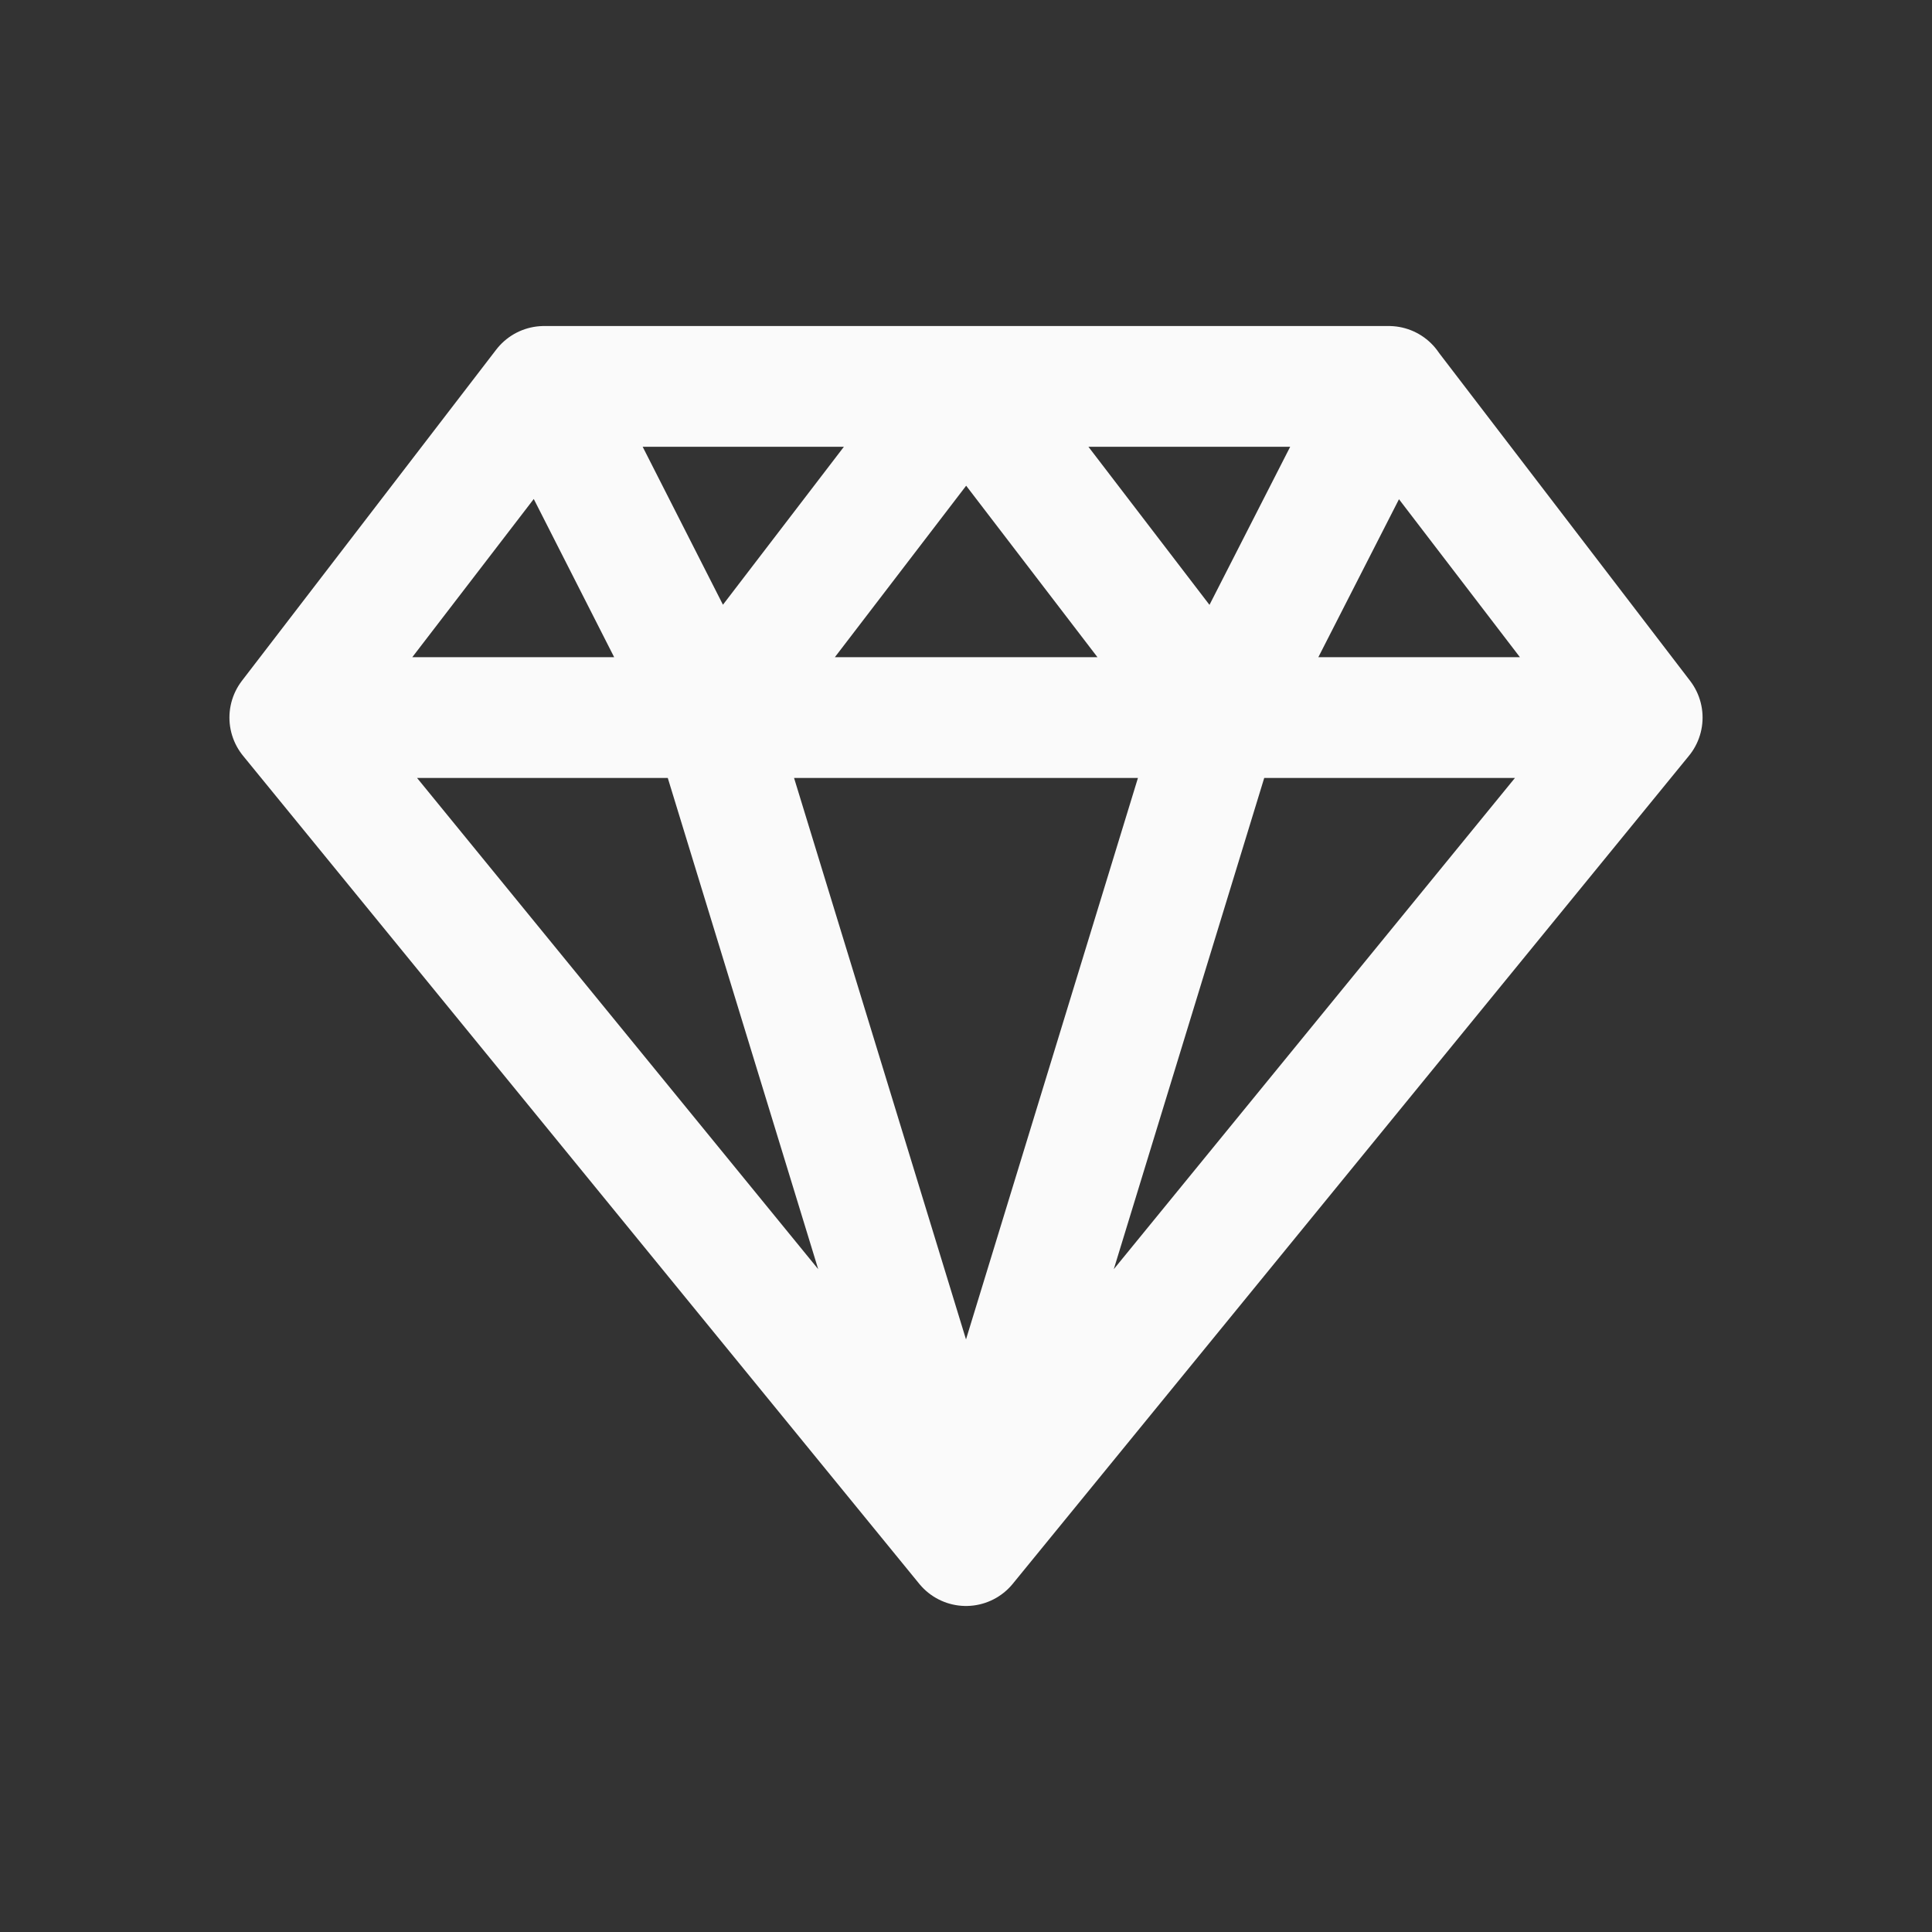 <svg width="24" height="24" viewBox="0 0 24 24" fill="none" xmlns="http://www.w3.org/2000/svg">
<rect x="0" y="0" width="24" height="24" fill="#333333" stroke="none"/>
<path d="M20.4 8.914L17.25 4.8H6.759L3.6 8.914M20.4 8.914L12 19.2M20.4 8.914H3.6M12 19.2L3.6 8.914M12 19.2L8.85 8.914M12 19.2L15.15 8.914M6.761 4.8L8.852 8.914L12.002 4.8L15.152 8.914L17.252 4.8" stroke="#FAFAFA" stroke-width="1.5" stroke-linecap="round" stroke-linejoin="round"/>
</svg>

